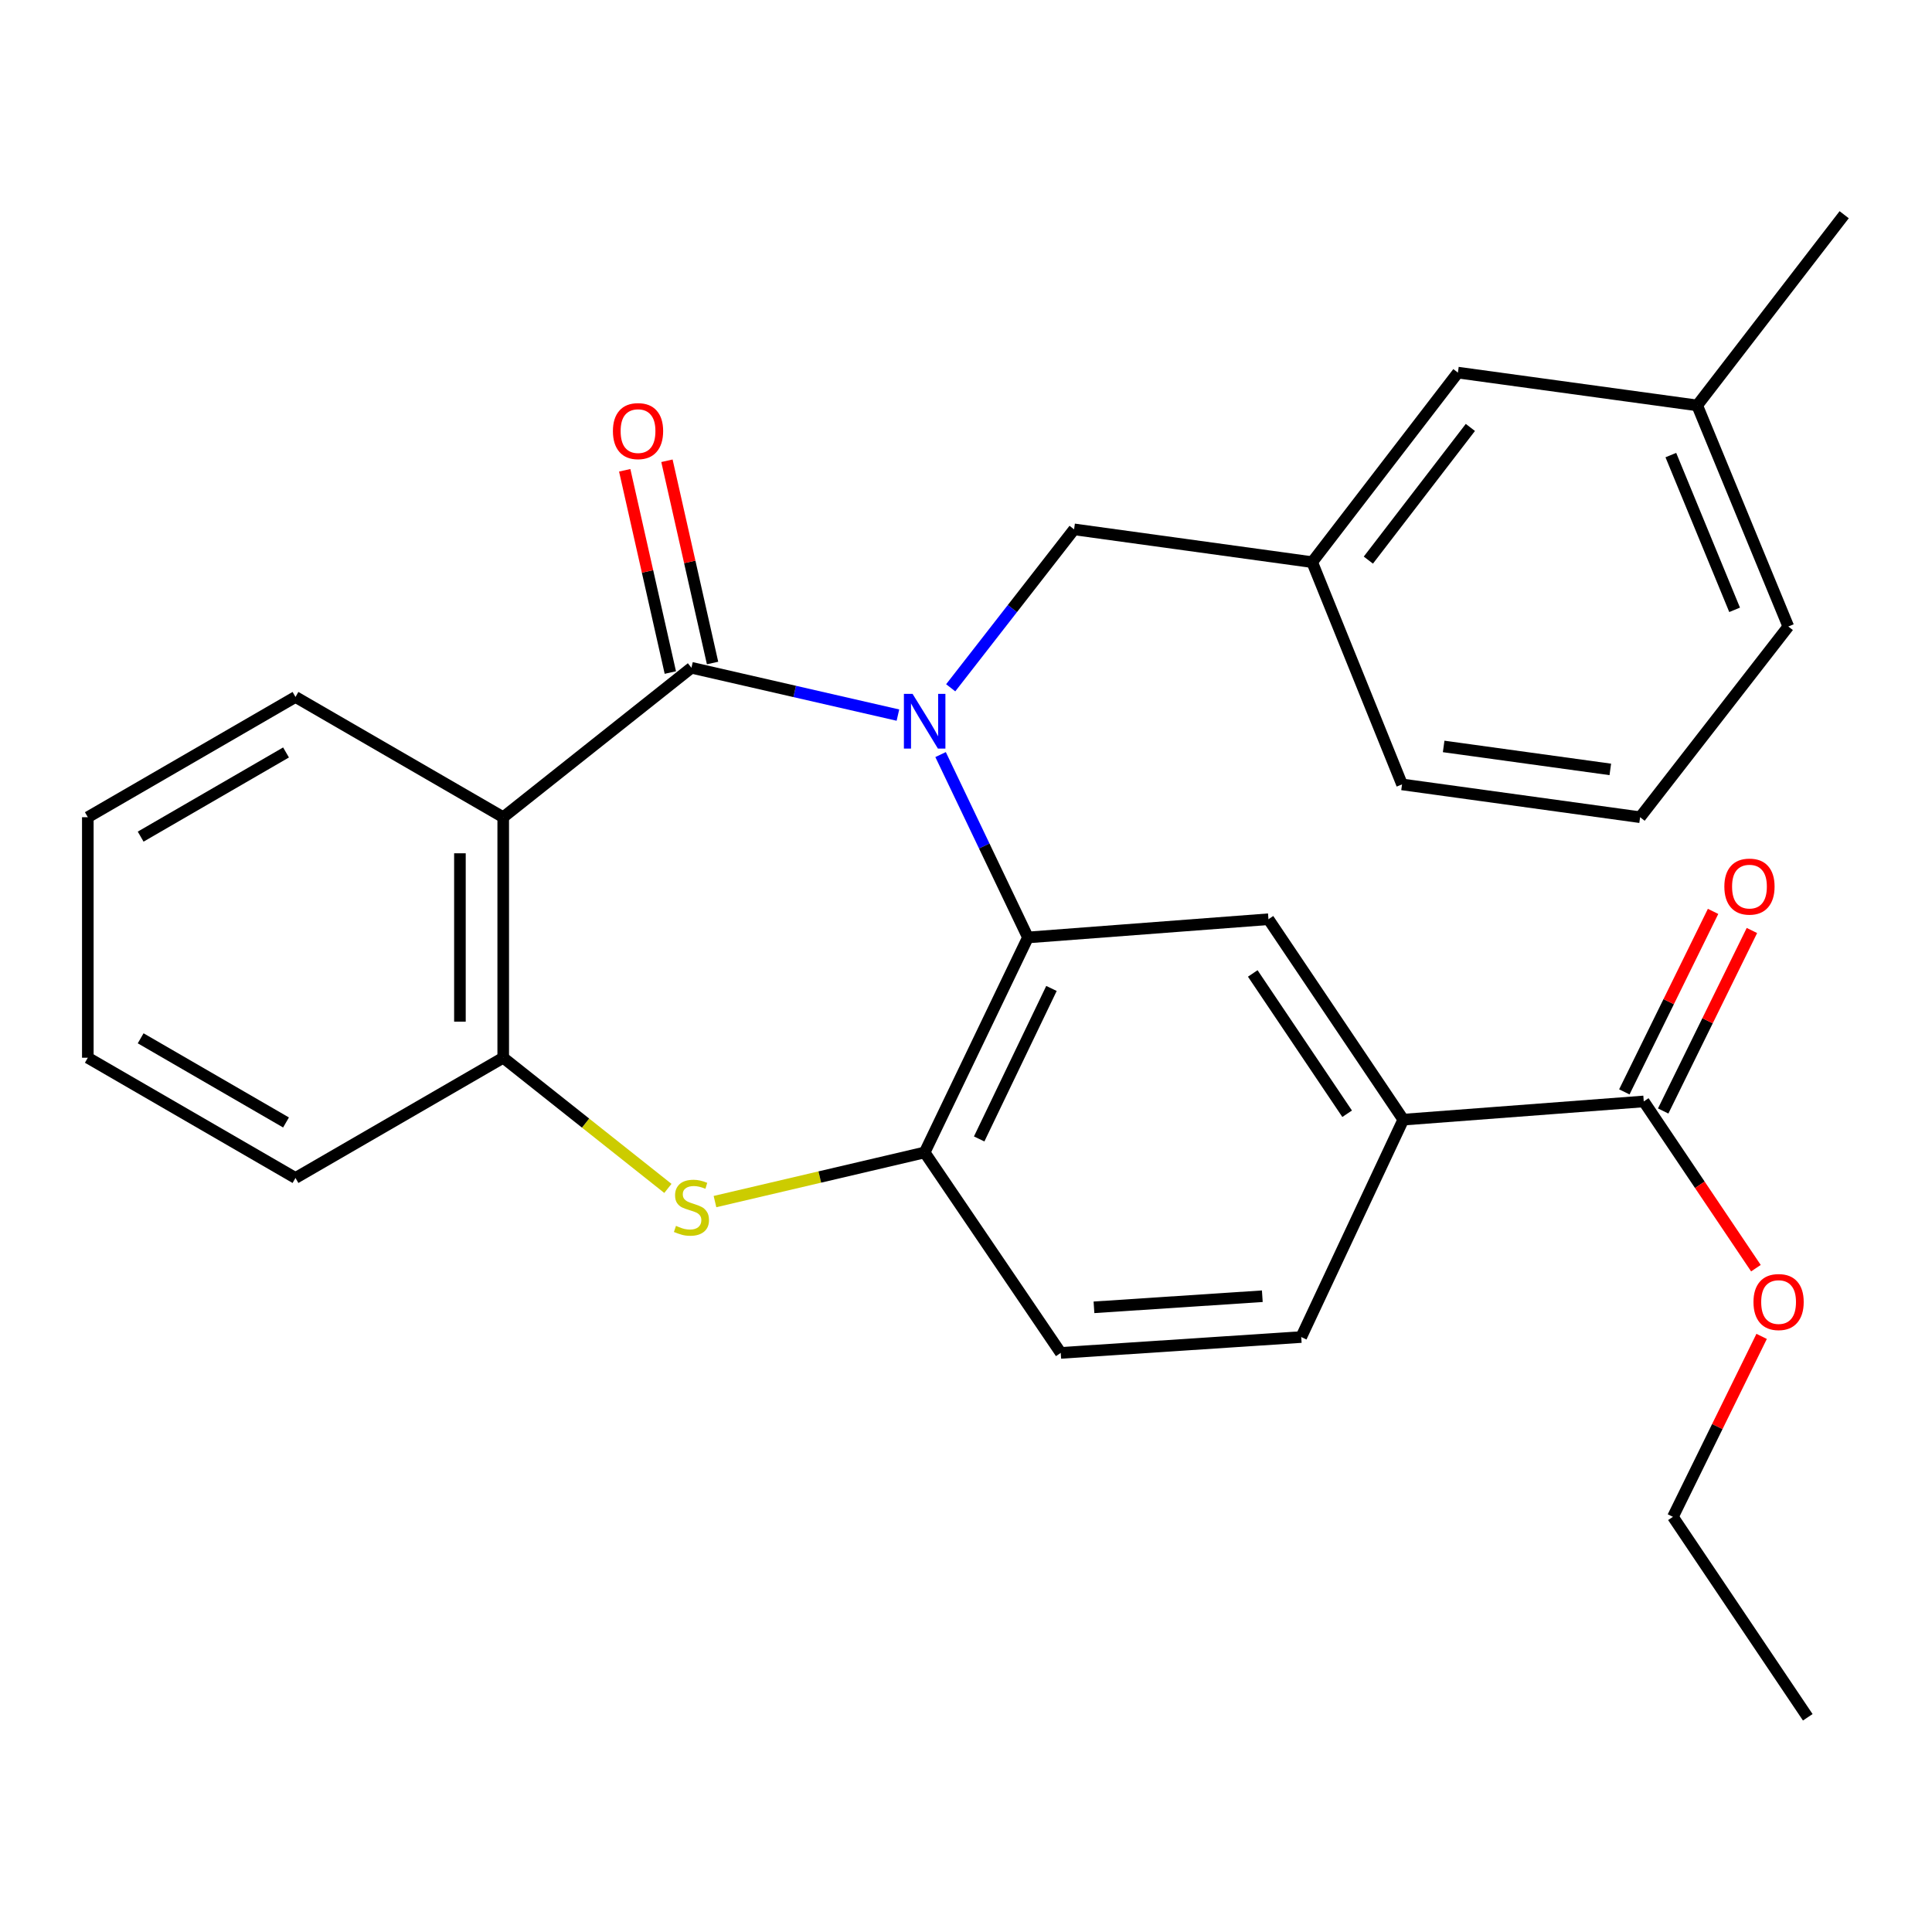 <?xml version='1.0' encoding='iso-8859-1'?>
<svg version='1.1' baseProfile='full'
              xmlns='http://www.w3.org/2000/svg'
                      xmlns:rdkit='http://www.rdkit.org/xml'
                      xmlns:xlink='http://www.w3.org/1999/xlink'
                  xml:space='preserve'
width='1000px' height='1000px' viewBox='0 0 1000 1000'>
<!-- END OF HEADER -->
<rect style='opacity:1.0;fill:#FFFFFF;stroke:none' width='1000' height='1000' x='0' y='0'> </rect>
<path class='bond-0' d='M 464.764,370.134 L 411.328,357.888' style='fill:none;fill-rule:evenodd;stroke:#0000FF;stroke-width:6px;stroke-linecap:butt;stroke-linejoin:miter;stroke-opacity:1' />
<path class='bond-0' d='M 411.328,357.888 L 357.892,345.642' style='fill:none;fill-rule:evenodd;stroke:#000000;stroke-width:6px;stroke-linecap:butt;stroke-linejoin:miter;stroke-opacity:1' />
<path class='bond-1' d='M 486.844,390.565 L 509.45,437.894' style='fill:none;fill-rule:evenodd;stroke:#0000FF;stroke-width:6px;stroke-linecap:butt;stroke-linejoin:miter;stroke-opacity:1' />
<path class='bond-1' d='M 509.45,437.894 L 532.057,485.223' style='fill:none;fill-rule:evenodd;stroke:#000000;stroke-width:6px;stroke-linecap:butt;stroke-linejoin:miter;stroke-opacity:1' />
<path class='bond-9' d='M 492.08,355.998 L 524.013,314.997' style='fill:none;fill-rule:evenodd;stroke:#0000FF;stroke-width:6px;stroke-linecap:butt;stroke-linejoin:miter;stroke-opacity:1' />
<path class='bond-9' d='M 524.013,314.997 L 555.947,273.997' style='fill:none;fill-rule:evenodd;stroke:#000000;stroke-width:6px;stroke-linecap:butt;stroke-linejoin:miter;stroke-opacity:1' />
<path class='bond-2' d='M 357.892,345.642 L 260.465,422.989' style='fill:none;fill-rule:evenodd;stroke:#000000;stroke-width:6px;stroke-linecap:butt;stroke-linejoin:miter;stroke-opacity:1' />
<path class='bond-10' d='M 368.822,343.177 L 357.016,290.834' style='fill:none;fill-rule:evenodd;stroke:#000000;stroke-width:6px;stroke-linecap:butt;stroke-linejoin:miter;stroke-opacity:1' />
<path class='bond-10' d='M 357.016,290.834 L 345.21,238.491' style='fill:none;fill-rule:evenodd;stroke:#FF0000;stroke-width:6px;stroke-linecap:butt;stroke-linejoin:miter;stroke-opacity:1' />
<path class='bond-10' d='M 346.963,348.107 L 335.157,295.765' style='fill:none;fill-rule:evenodd;stroke:#000000;stroke-width:6px;stroke-linecap:butt;stroke-linejoin:miter;stroke-opacity:1' />
<path class='bond-10' d='M 335.157,295.765 L 323.351,243.422' style='fill:none;fill-rule:evenodd;stroke:#FF0000;stroke-width:6px;stroke-linecap:butt;stroke-linejoin:miter;stroke-opacity:1' />
<path class='bond-4' d='M 532.057,485.223 L 478.6,596.506' style='fill:none;fill-rule:evenodd;stroke:#000000;stroke-width:6px;stroke-linecap:butt;stroke-linejoin:miter;stroke-opacity:1' />
<path class='bond-4' d='M 544.237,511.618 L 506.817,589.517' style='fill:none;fill-rule:evenodd;stroke:#000000;stroke-width:6px;stroke-linecap:butt;stroke-linejoin:miter;stroke-opacity:1' />
<path class='bond-6' d='M 532.057,485.223 L 656.549,475.786' style='fill:none;fill-rule:evenodd;stroke:#000000;stroke-width:6px;stroke-linecap:butt;stroke-linejoin:miter;stroke-opacity:1' />
<path class='bond-5' d='M 260.465,422.989 L 260.465,547.481' style='fill:none;fill-rule:evenodd;stroke:#000000;stroke-width:6px;stroke-linecap:butt;stroke-linejoin:miter;stroke-opacity:1' />
<path class='bond-5' d='M 238.056,441.663 L 238.056,528.807' style='fill:none;fill-rule:evenodd;stroke:#000000;stroke-width:6px;stroke-linecap:butt;stroke-linejoin:miter;stroke-opacity:1' />
<path class='bond-17' d='M 260.465,422.989 L 152.941,360.743' style='fill:none;fill-rule:evenodd;stroke:#000000;stroke-width:6px;stroke-linecap:butt;stroke-linejoin:miter;stroke-opacity:1' />
<path class='bond-3' d='M 370.072,621.937 L 424.336,609.222' style='fill:none;fill-rule:evenodd;stroke:#CCCC00;stroke-width:6px;stroke-linecap:butt;stroke-linejoin:miter;stroke-opacity:1' />
<path class='bond-3' d='M 424.336,609.222 L 478.6,596.506' style='fill:none;fill-rule:evenodd;stroke:#000000;stroke-width:6px;stroke-linecap:butt;stroke-linejoin:miter;stroke-opacity:1' />
<path class='bond-28' d='M 345.703,615.118 L 303.084,581.3' style='fill:none;fill-rule:evenodd;stroke:#CCCC00;stroke-width:6px;stroke-linecap:butt;stroke-linejoin:miter;stroke-opacity:1' />
<path class='bond-28' d='M 303.084,581.3 L 260.465,547.481' style='fill:none;fill-rule:evenodd;stroke:#000000;stroke-width:6px;stroke-linecap:butt;stroke-linejoin:miter;stroke-opacity:1' />
<path class='bond-11' d='M 478.6,596.506 L 549.037,700.258' style='fill:none;fill-rule:evenodd;stroke:#000000;stroke-width:6px;stroke-linecap:butt;stroke-linejoin:miter;stroke-opacity:1' />
<path class='bond-19' d='M 260.465,547.481 L 152.941,609.715' style='fill:none;fill-rule:evenodd;stroke:#000000;stroke-width:6px;stroke-linecap:butt;stroke-linejoin:miter;stroke-opacity:1' />
<path class='bond-7' d='M 656.549,475.786 L 726.339,579.526' style='fill:none;fill-rule:evenodd;stroke:#000000;stroke-width:6px;stroke-linecap:butt;stroke-linejoin:miter;stroke-opacity:1' />
<path class='bond-7' d='M 648.425,503.855 L 697.278,576.473' style='fill:none;fill-rule:evenodd;stroke:#000000;stroke-width:6px;stroke-linecap:butt;stroke-linejoin:miter;stroke-opacity:1' />
<path class='bond-8' d='M 726.339,579.526 L 850.806,570.101' style='fill:none;fill-rule:evenodd;stroke:#000000;stroke-width:6px;stroke-linecap:butt;stroke-linejoin:miter;stroke-opacity:1' />
<path class='bond-13' d='M 726.339,579.526 L 673.517,692.054' style='fill:none;fill-rule:evenodd;stroke:#000000;stroke-width:6px;stroke-linecap:butt;stroke-linejoin:miter;stroke-opacity:1' />
<path class='bond-12' d='M 860.861,575.045 L 883.827,528.333' style='fill:none;fill-rule:evenodd;stroke:#000000;stroke-width:6px;stroke-linecap:butt;stroke-linejoin:miter;stroke-opacity:1' />
<path class='bond-12' d='M 883.827,528.333 L 906.794,481.622' style='fill:none;fill-rule:evenodd;stroke:#FF0000;stroke-width:6px;stroke-linecap:butt;stroke-linejoin:miter;stroke-opacity:1' />
<path class='bond-12' d='M 840.751,565.158 L 863.718,518.446' style='fill:none;fill-rule:evenodd;stroke:#000000;stroke-width:6px;stroke-linecap:butt;stroke-linejoin:miter;stroke-opacity:1' />
<path class='bond-12' d='M 863.718,518.446 L 886.685,471.735' style='fill:none;fill-rule:evenodd;stroke:#FF0000;stroke-width:6px;stroke-linecap:butt;stroke-linejoin:miter;stroke-opacity:1' />
<path class='bond-16' d='M 850.806,570.101 L 879.834,613.254' style='fill:none;fill-rule:evenodd;stroke:#000000;stroke-width:6px;stroke-linecap:butt;stroke-linejoin:miter;stroke-opacity:1' />
<path class='bond-16' d='M 879.834,613.254 L 908.861,656.407' style='fill:none;fill-rule:evenodd;stroke:#FF0000;stroke-width:6px;stroke-linecap:butt;stroke-linejoin:miter;stroke-opacity:1' />
<path class='bond-14' d='M 555.947,273.997 L 679.181,290.965' style='fill:none;fill-rule:evenodd;stroke:#000000;stroke-width:6px;stroke-linecap:butt;stroke-linejoin:miter;stroke-opacity:1' />
<path class='bond-29' d='M 549.037,700.258 L 673.517,692.054' style='fill:none;fill-rule:evenodd;stroke:#000000;stroke-width:6px;stroke-linecap:butt;stroke-linejoin:miter;stroke-opacity:1' />
<path class='bond-29' d='M 566.236,676.667 L 653.371,670.924' style='fill:none;fill-rule:evenodd;stroke:#000000;stroke-width:6px;stroke-linecap:butt;stroke-linejoin:miter;stroke-opacity:1' />
<path class='bond-15' d='M 679.181,290.965 L 754.611,192.866' style='fill:none;fill-rule:evenodd;stroke:#000000;stroke-width:6px;stroke-linecap:butt;stroke-linejoin:miter;stroke-opacity:1' />
<path class='bond-15' d='M 708.26,289.91 L 761.061,221.24' style='fill:none;fill-rule:evenodd;stroke:#000000;stroke-width:6px;stroke-linecap:butt;stroke-linejoin:miter;stroke-opacity:1' />
<path class='bond-21' d='M 679.181,290.965 L 725.692,406.008' style='fill:none;fill-rule:evenodd;stroke:#000000;stroke-width:6px;stroke-linecap:butt;stroke-linejoin:miter;stroke-opacity:1' />
<path class='bond-18' d='M 754.611,192.866 L 878.468,209.846' style='fill:none;fill-rule:evenodd;stroke:#000000;stroke-width:6px;stroke-linecap:butt;stroke-linejoin:miter;stroke-opacity:1' />
<path class='bond-23' d='M 911.818,691.713 L 888.862,738.412' style='fill:none;fill-rule:evenodd;stroke:#FF0000;stroke-width:6px;stroke-linecap:butt;stroke-linejoin:miter;stroke-opacity:1' />
<path class='bond-23' d='M 888.862,738.412 L 865.907,785.112' style='fill:none;fill-rule:evenodd;stroke:#000000;stroke-width:6px;stroke-linecap:butt;stroke-linejoin:miter;stroke-opacity:1' />
<path class='bond-25' d='M 152.941,360.743 L 45.455,422.989' style='fill:none;fill-rule:evenodd;stroke:#000000;stroke-width:6px;stroke-linecap:butt;stroke-linejoin:miter;stroke-opacity:1' />
<path class='bond-25' d='M 148.048,389.472 L 72.807,433.044' style='fill:none;fill-rule:evenodd;stroke:#000000;stroke-width:6px;stroke-linecap:butt;stroke-linejoin:miter;stroke-opacity:1' />
<path class='bond-24' d='M 878.468,209.846 L 954.545,111.137' style='fill:none;fill-rule:evenodd;stroke:#000000;stroke-width:6px;stroke-linecap:butt;stroke-linejoin:miter;stroke-opacity:1' />
<path class='bond-30' d='M 878.468,209.846 L 925.626,324.279' style='fill:none;fill-rule:evenodd;stroke:#000000;stroke-width:6px;stroke-linecap:butt;stroke-linejoin:miter;stroke-opacity:1' />
<path class='bond-30' d='M 864.824,235.549 L 897.834,315.652' style='fill:none;fill-rule:evenodd;stroke:#000000;stroke-width:6px;stroke-linecap:butt;stroke-linejoin:miter;stroke-opacity:1' />
<path class='bond-31' d='M 152.941,609.715 L 45.455,547.481' style='fill:none;fill-rule:evenodd;stroke:#000000;stroke-width:6px;stroke-linecap:butt;stroke-linejoin:miter;stroke-opacity:1' />
<path class='bond-31' d='M 148.046,580.987 L 72.806,537.424' style='fill:none;fill-rule:evenodd;stroke:#000000;stroke-width:6px;stroke-linecap:butt;stroke-linejoin:miter;stroke-opacity:1' />
<path class='bond-20' d='M 848.914,422.989 L 725.692,406.008' style='fill:none;fill-rule:evenodd;stroke:#000000;stroke-width:6px;stroke-linecap:butt;stroke-linejoin:miter;stroke-opacity:1' />
<path class='bond-20' d='M 833.49,398.243 L 747.234,386.357' style='fill:none;fill-rule:evenodd;stroke:#000000;stroke-width:6px;stroke-linecap:butt;stroke-linejoin:miter;stroke-opacity:1' />
<path class='bond-22' d='M 848.914,422.989 L 925.626,324.279' style='fill:none;fill-rule:evenodd;stroke:#000000;stroke-width:6px;stroke-linecap:butt;stroke-linejoin:miter;stroke-opacity:1' />
<path class='bond-27' d='M 865.907,785.112 L 935.697,888.863' style='fill:none;fill-rule:evenodd;stroke:#000000;stroke-width:6px;stroke-linecap:butt;stroke-linejoin:miter;stroke-opacity:1' />
<path class='bond-26' d='M 45.455,422.989 L 45.455,547.481' style='fill:none;fill-rule:evenodd;stroke:#000000;stroke-width:6px;stroke-linecap:butt;stroke-linejoin:miter;stroke-opacity:1' />
<path  class='atom-0' d='M 472.34 359.144
L 481.62 374.144
Q 482.54 375.624, 484.02 378.304
Q 485.5 380.984, 485.58 381.144
L 485.58 359.144
L 489.34 359.144
L 489.34 387.464
L 485.46 387.464
L 475.5 371.064
Q 474.34 369.144, 473.1 366.944
Q 471.9 364.744, 471.54 364.064
L 471.54 387.464
L 467.86 387.464
L 467.86 359.144
L 472.34 359.144
' fill='#0000FF'/>
<path  class='atom-4' d='M 349.892 634.511
Q 350.212 634.631, 351.532 635.191
Q 352.852 635.751, 354.292 636.111
Q 355.772 636.431, 357.212 636.431
Q 359.892 636.431, 361.452 635.151
Q 363.012 633.831, 363.012 631.551
Q 363.012 629.991, 362.212 629.031
Q 361.452 628.071, 360.252 627.551
Q 359.052 627.031, 357.052 626.431
Q 354.532 625.671, 353.012 624.951
Q 351.532 624.231, 350.452 622.711
Q 349.412 621.191, 349.412 618.631
Q 349.412 615.071, 351.812 612.871
Q 354.252 610.671, 359.052 610.671
Q 362.332 610.671, 366.052 612.231
L 365.132 615.311
Q 361.732 613.911, 359.172 613.911
Q 356.412 613.911, 354.892 615.071
Q 353.372 616.191, 353.412 618.151
Q 353.412 619.671, 354.172 620.591
Q 354.972 621.511, 356.092 622.031
Q 357.252 622.551, 359.172 623.151
Q 361.732 623.951, 363.252 624.751
Q 364.772 625.551, 365.852 627.191
Q 366.972 628.791, 366.972 631.551
Q 366.972 635.471, 364.332 637.591
Q 361.732 639.671, 357.372 639.671
Q 354.852 639.671, 352.932 639.111
Q 351.052 638.591, 348.812 637.671
L 349.892 634.511
' fill='#CCCC00'/>
<path  class='atom-11' d='M 317.243 223.135
Q 317.243 216.335, 320.603 212.535
Q 323.963 208.735, 330.243 208.735
Q 336.523 208.735, 339.883 212.535
Q 343.243 216.335, 343.243 223.135
Q 343.243 230.015, 339.843 233.935
Q 336.443 237.815, 330.243 237.815
Q 324.003 237.815, 320.603 233.935
Q 317.243 230.055, 317.243 223.135
M 330.243 234.615
Q 334.563 234.615, 336.883 231.735
Q 339.243 228.815, 339.243 223.135
Q 339.243 217.575, 336.883 214.775
Q 334.563 211.935, 330.243 211.935
Q 325.923 211.935, 323.563 214.735
Q 321.243 217.535, 321.243 223.135
Q 321.243 228.855, 323.563 231.735
Q 325.923 234.615, 330.243 234.615
' fill='#FF0000'/>
<path  class='atom-13' d='M 892.52 458.898
Q 892.52 452.098, 895.88 448.298
Q 899.24 444.498, 905.52 444.498
Q 911.8 444.498, 915.16 448.298
Q 918.52 452.098, 918.52 458.898
Q 918.52 465.778, 915.12 469.698
Q 911.72 473.578, 905.52 473.578
Q 899.28 473.578, 895.88 469.698
Q 892.52 465.818, 892.52 458.898
M 905.52 470.378
Q 909.84 470.378, 912.16 467.498
Q 914.52 464.578, 914.52 458.898
Q 914.52 453.338, 912.16 450.538
Q 909.84 447.698, 905.52 447.698
Q 901.2 447.698, 898.84 450.498
Q 896.52 453.298, 896.52 458.898
Q 896.52 464.618, 898.84 467.498
Q 901.2 470.378, 905.52 470.378
' fill='#FF0000'/>
<path  class='atom-17' d='M 907.596 673.933
Q 907.596 667.133, 910.956 663.333
Q 914.316 659.533, 920.596 659.533
Q 926.876 659.533, 930.236 663.333
Q 933.596 667.133, 933.596 673.933
Q 933.596 680.813, 930.196 684.733
Q 926.796 688.613, 920.596 688.613
Q 914.356 688.613, 910.956 684.733
Q 907.596 680.853, 907.596 673.933
M 920.596 685.413
Q 924.916 685.413, 927.236 682.533
Q 929.596 679.613, 929.596 673.933
Q 929.596 668.373, 927.236 665.573
Q 924.916 662.733, 920.596 662.733
Q 916.276 662.733, 913.916 665.533
Q 911.596 668.333, 911.596 673.933
Q 911.596 679.653, 913.916 682.533
Q 916.276 685.413, 920.596 685.413
' fill='#FF0000'/>
</svg>
